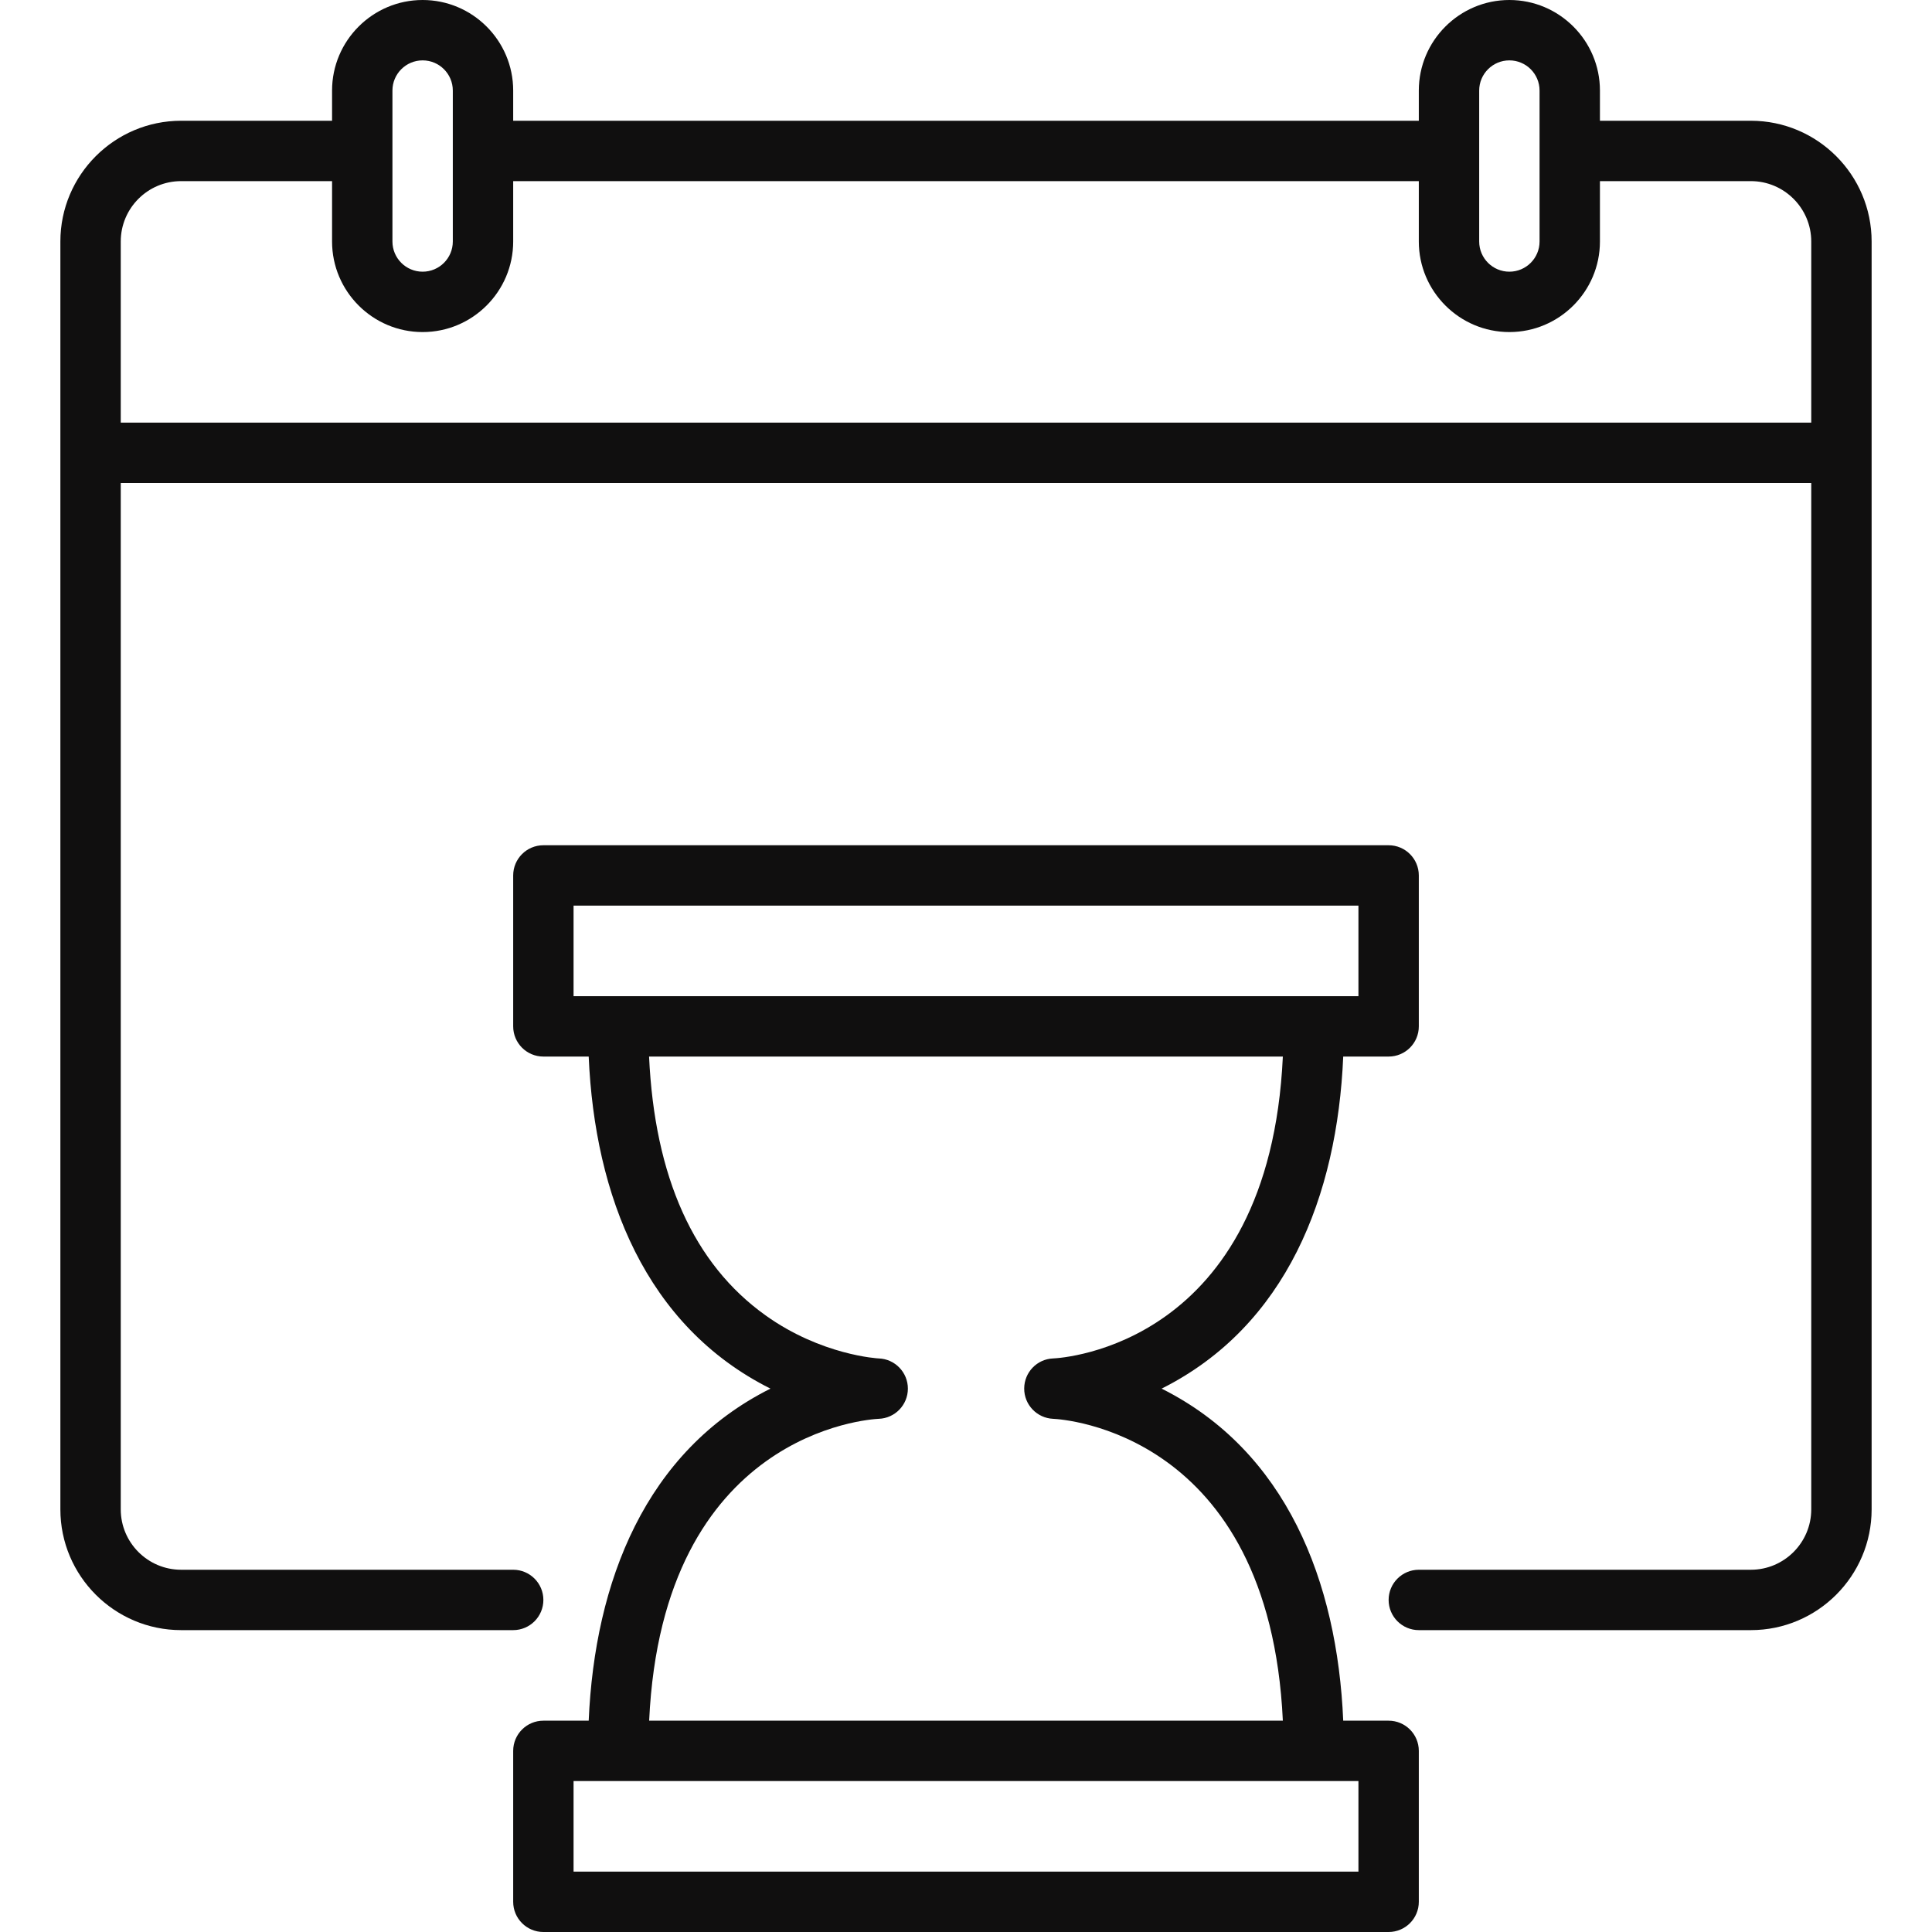 <svg width="24" height="24" viewBox="0 0 24 24" fill="none" xmlns="http://www.w3.org/2000/svg">
<g clip-path="url(#clip0_162_694)">
<path d="M17.25 21.375H16.686C16.612 19.641 15.978 18.025 14.43 17.25C15.979 16.474 16.612 14.857 16.686 13.125H17.25C17.457 13.125 17.625 12.957 17.625 12.75V10.875C17.625 10.668 17.457 10.5 17.25 10.5H6.75C6.543 10.5 6.375 10.668 6.375 10.875V12.75C6.375 12.957 6.543 13.125 6.75 13.125H7.313C7.388 14.854 8.019 16.473 9.571 17.25C8.018 18.027 7.388 19.648 7.313 21.375H6.75C6.543 21.375 6.375 21.543 6.375 21.75V23.625C6.375 23.832 6.543 24 6.75 24H17.25C17.457 24 17.625 23.832 17.625 23.625V21.75C17.625 21.543 17.457 21.375 17.25 21.375ZM7.125 11.25H16.875V12.375C16.747 12.375 7.325 12.375 7.125 12.375V11.25ZM10.916 17.625C11.118 17.618 11.278 17.452 11.278 17.25C11.278 17.048 11.118 16.882 10.916 16.875C10.909 16.875 10.204 16.837 9.51 16.34C8.617 15.702 8.132 14.621 8.063 13.125H15.936C15.769 16.711 13.199 16.87 13.082 16.875C12.882 16.883 12.724 17.047 12.723 17.248C12.722 17.45 12.881 17.616 13.082 17.625C13.195 17.63 15.768 17.786 15.936 21.375H8.064C8.231 17.786 10.805 17.63 10.916 17.625ZM16.875 23.25H7.125V22.125H16.875V23.25Z" fill="#100F0F"/>
<path d="M21.75 1.5H19.875V1.125C19.875 0.505 19.37 0 18.75 0C18.13 0 17.625 0.505 17.625 1.125V1.5H6.375V1.125C6.375 0.505 5.87 0 5.25 0C4.63 0 4.125 0.505 4.125 1.125V1.5H2.25C1.423 1.5 0.75 2.173 0.75 3V18.75C0.75 19.577 1.423 20.25 2.25 20.25H6.375C6.582 20.25 6.75 20.082 6.75 19.875C6.75 19.668 6.582 19.5 6.375 19.5H2.25C1.836 19.5 1.5 19.163 1.5 18.75V6H22.5V18.75C22.5 19.163 22.163 19.5 21.75 19.5H17.625C17.418 19.5 17.25 19.668 17.25 19.875C17.25 20.082 17.418 20.25 17.625 20.25H21.75C22.577 20.25 23.25 19.577 23.25 18.75C23.25 18.064 23.25 3.754 23.25 3C23.25 2.173 22.577 1.5 21.75 1.5ZM18.375 1.125C18.375 0.918 18.543 0.75 18.75 0.75C18.957 0.75 19.125 0.918 19.125 1.125V3C19.125 3.207 18.957 3.375 18.75 3.375C18.543 3.375 18.375 3.207 18.375 3V1.125ZM4.875 1.125C4.875 0.918 5.043 0.75 5.25 0.75C5.457 0.75 5.625 0.918 5.625 1.125V3C5.625 3.207 5.457 3.375 5.25 3.375C5.043 3.375 4.875 3.207 4.875 3V1.125ZM1.5 5.25V3C1.5 2.586 1.836 2.25 2.25 2.25H4.125V3C4.125 3.62 4.63 4.125 5.25 4.125C5.87 4.125 6.375 3.62 6.375 3V2.25H17.625V3C17.625 3.62 18.13 4.125 18.75 4.125C19.37 4.125 19.875 3.62 19.875 3V2.25H21.75C22.163 2.25 22.5 2.586 22.5 3V5.25H1.5Z" fill="#100F0F"/>
</g>
<defs>
<clipPath id="clip0_162_694">
<rect width="24" height="24" fill="white"/>
</clipPath>
</defs>
</svg>
